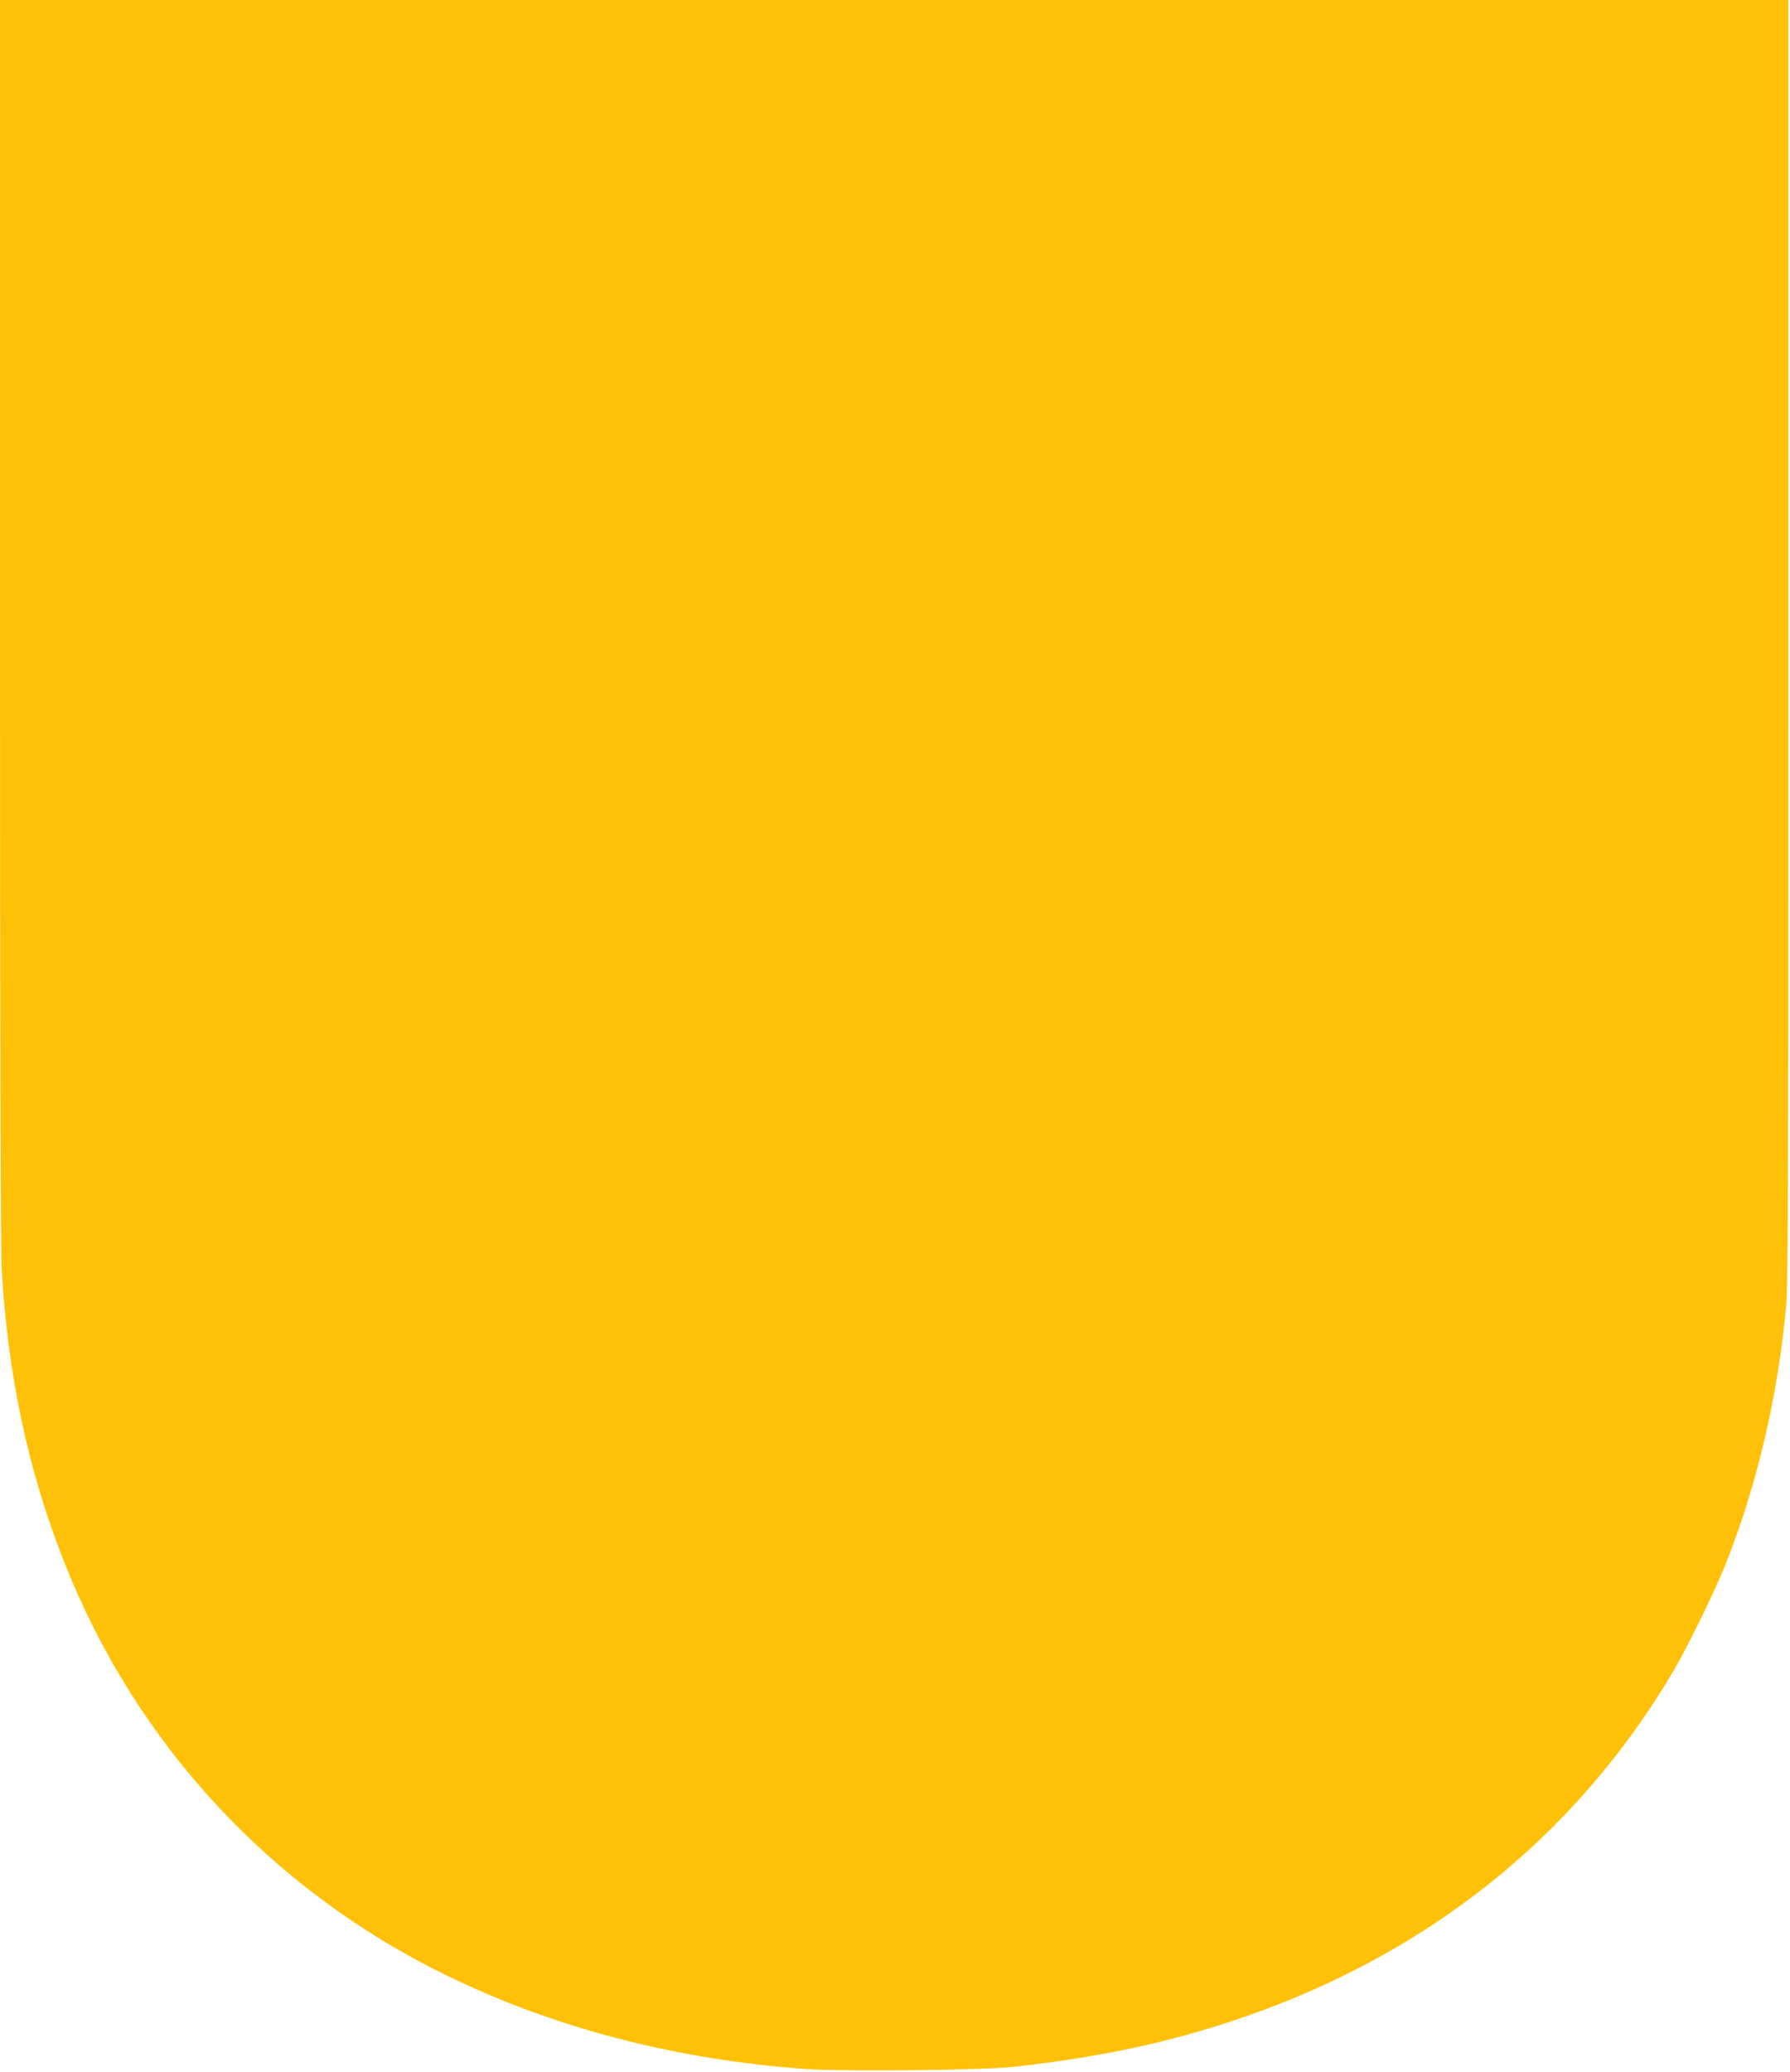 <?xml version="1.0" standalone="no"?>
<!DOCTYPE svg PUBLIC "-//W3C//DTD SVG 20010904//EN"
 "http://www.w3.org/TR/2001/REC-SVG-20010904/DTD/svg10.dtd">
<svg version="1.0" xmlns="http://www.w3.org/2000/svg"
 width="1106pt" height="1280pt" viewBox="0 0 1106 1280"
 preserveAspectRatio="xMidYMid meet">
<g transform="translate(0,1280) scale(0.1,-0.1)"
fill="#ffc107" stroke="none">
<path d="M0 8968 c0 -2427 4 -3895 10 -4003 39 -666 163 -1246 387 -1815 442
-1120 1274 -2020 2358 -2550 667 -326 1414 -521 2220 -580 235 -17 1103 -8
1295 14 508 57 906 140 1315 273 1200 390 2140 1131 2754 2170 88 149 262 505
326 668 191 483 318 1022 370 1574 13 145 15 633 15 4123 l0 3958 -5525 0
-5525 0 0 -3832z"/>
</g>
</svg>

